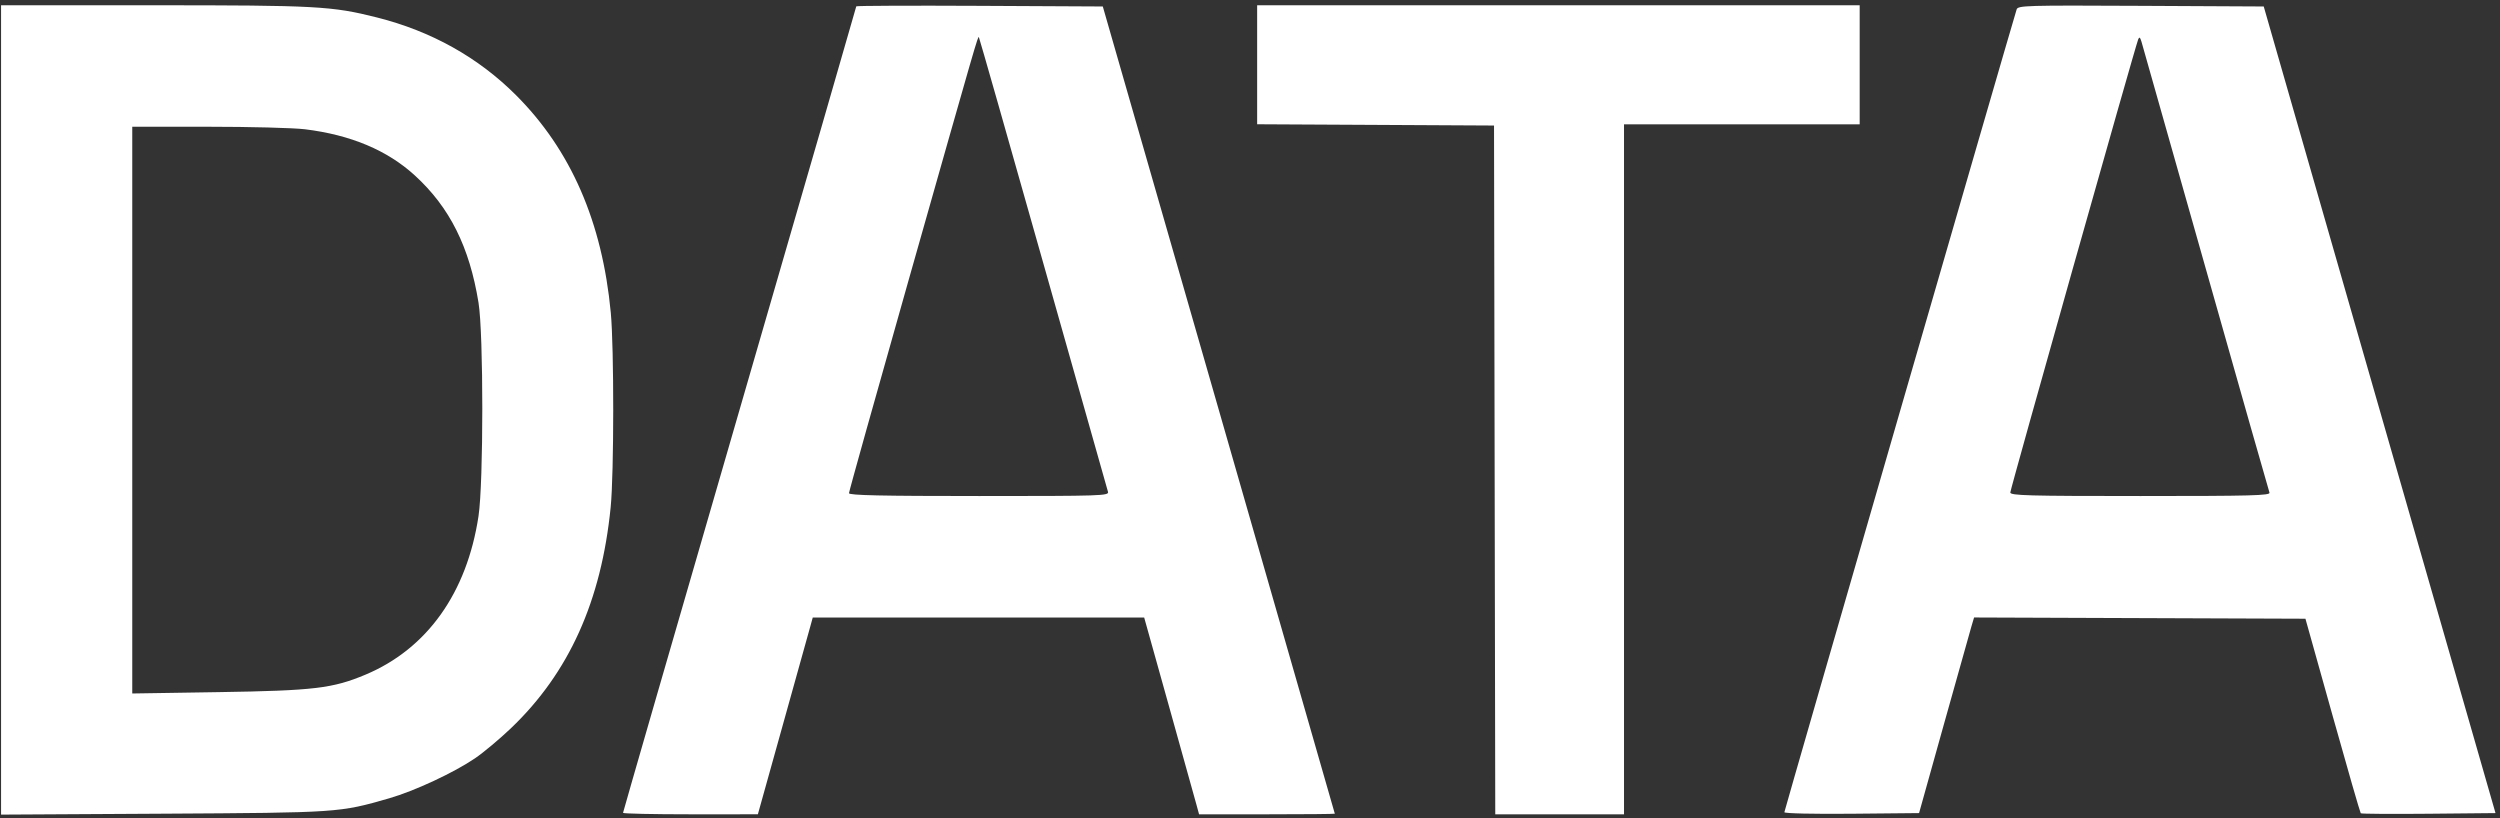 <svg width="278" height="91" viewBox="0 0 278 91" fill="none" xmlns="http://www.w3.org/2000/svg">
<rect x="0" y="0" width="278" height="91" fill="#333333" stroke="none"/>
<path fill-rule="evenodd" clip-rule="evenodd" d="M0.118 45.585V90.585L18.152 90.482C37.689 90.37 37.744 90.367 43.281 88.77C46.106 87.955 50.466 85.923 52.826 84.32C53.767 83.681 55.563 82.177 56.819 80.978C63.272 74.814 66.867 66.843 67.907 56.395C68.28 52.645 68.288 38.667 67.919 34.761C66.967 24.678 63.483 16.685 57.379 10.581C53.176 6.378 47.956 3.462 41.91 1.94C36.898 0.678 35.225 0.587 17.071 0.586L0.118 0.585V45.585ZM95.217 0.707C95.217 0.776 89.381 20.946 82.249 45.529C75.117 70.112 69.281 90.298 69.281 90.388C69.281 90.478 72.655 90.551 76.778 90.551L84.275 90.55L87.085 80.487C88.63 74.952 90.003 70.028 90.137 69.545L90.379 68.667H108.806H127.232L130.009 78.596C131.536 84.057 132.909 88.981 133.061 89.538L133.336 90.551H140.888C145.042 90.551 148.436 90.52 148.431 90.483C148.427 90.446 142.62 70.234 135.527 45.568L122.631 0.72L108.924 0.65C101.385 0.612 95.217 0.637 95.217 0.707ZM139.795 7.202V13.818L152.965 13.888L166.136 13.959L166.204 52.255L166.273 90.551H173.431H180.59V52.187V13.823H193.693H206.796V7.204V0.585H173.295H139.795V7.202ZM224.248 1.056C223.464 3.585 198.421 90.138 198.421 90.319C198.421 90.456 201.653 90.528 205.911 90.488L213.4 90.416L216.158 80.555C217.674 75.131 219.051 70.237 219.216 69.679L219.517 68.664L237.94 68.733L256.364 68.802L259.378 79.557C261.035 85.472 262.447 90.367 262.515 90.436C262.583 90.504 265.983 90.527 270.07 90.488L277.5 90.416L264.614 45.568L251.727 0.72L238.061 0.65C225.22 0.584 224.386 0.609 224.248 1.056ZM116.002 29.223C119.886 42.968 123.128 54.426 123.207 54.686C123.343 55.133 122.536 55.159 108.879 55.159C98.019 55.159 94.406 55.08 94.406 54.843C94.406 54.67 97.392 44.001 101.042 31.136C108.712 4.097 108.735 4.016 108.852 4.139C108.9 4.19 112.118 15.478 116.002 29.223ZM245.276 29.854C249.094 43.352 252.285 54.567 252.365 54.777C252.491 55.103 250.401 55.159 238.029 55.159C225.505 55.159 223.546 55.105 223.546 54.764C223.546 54.397 237.415 5.26 237.77 4.368C237.889 4.07 237.985 4.141 238.132 4.638C238.242 5.009 241.457 16.357 245.276 29.854ZM33.896 14.373C39.003 14.998 43.076 16.711 46.151 19.528C50.014 23.069 52.205 27.454 53.212 33.665C53.773 37.121 53.772 53.667 53.211 57.388C51.923 65.929 47.493 72.145 40.643 75.021C37.004 76.549 34.925 76.797 24.366 76.964L14.707 77.116V45.605V14.094H23.157C27.804 14.094 32.637 14.22 33.896 14.373Z" fill="white"/>
</svg>
